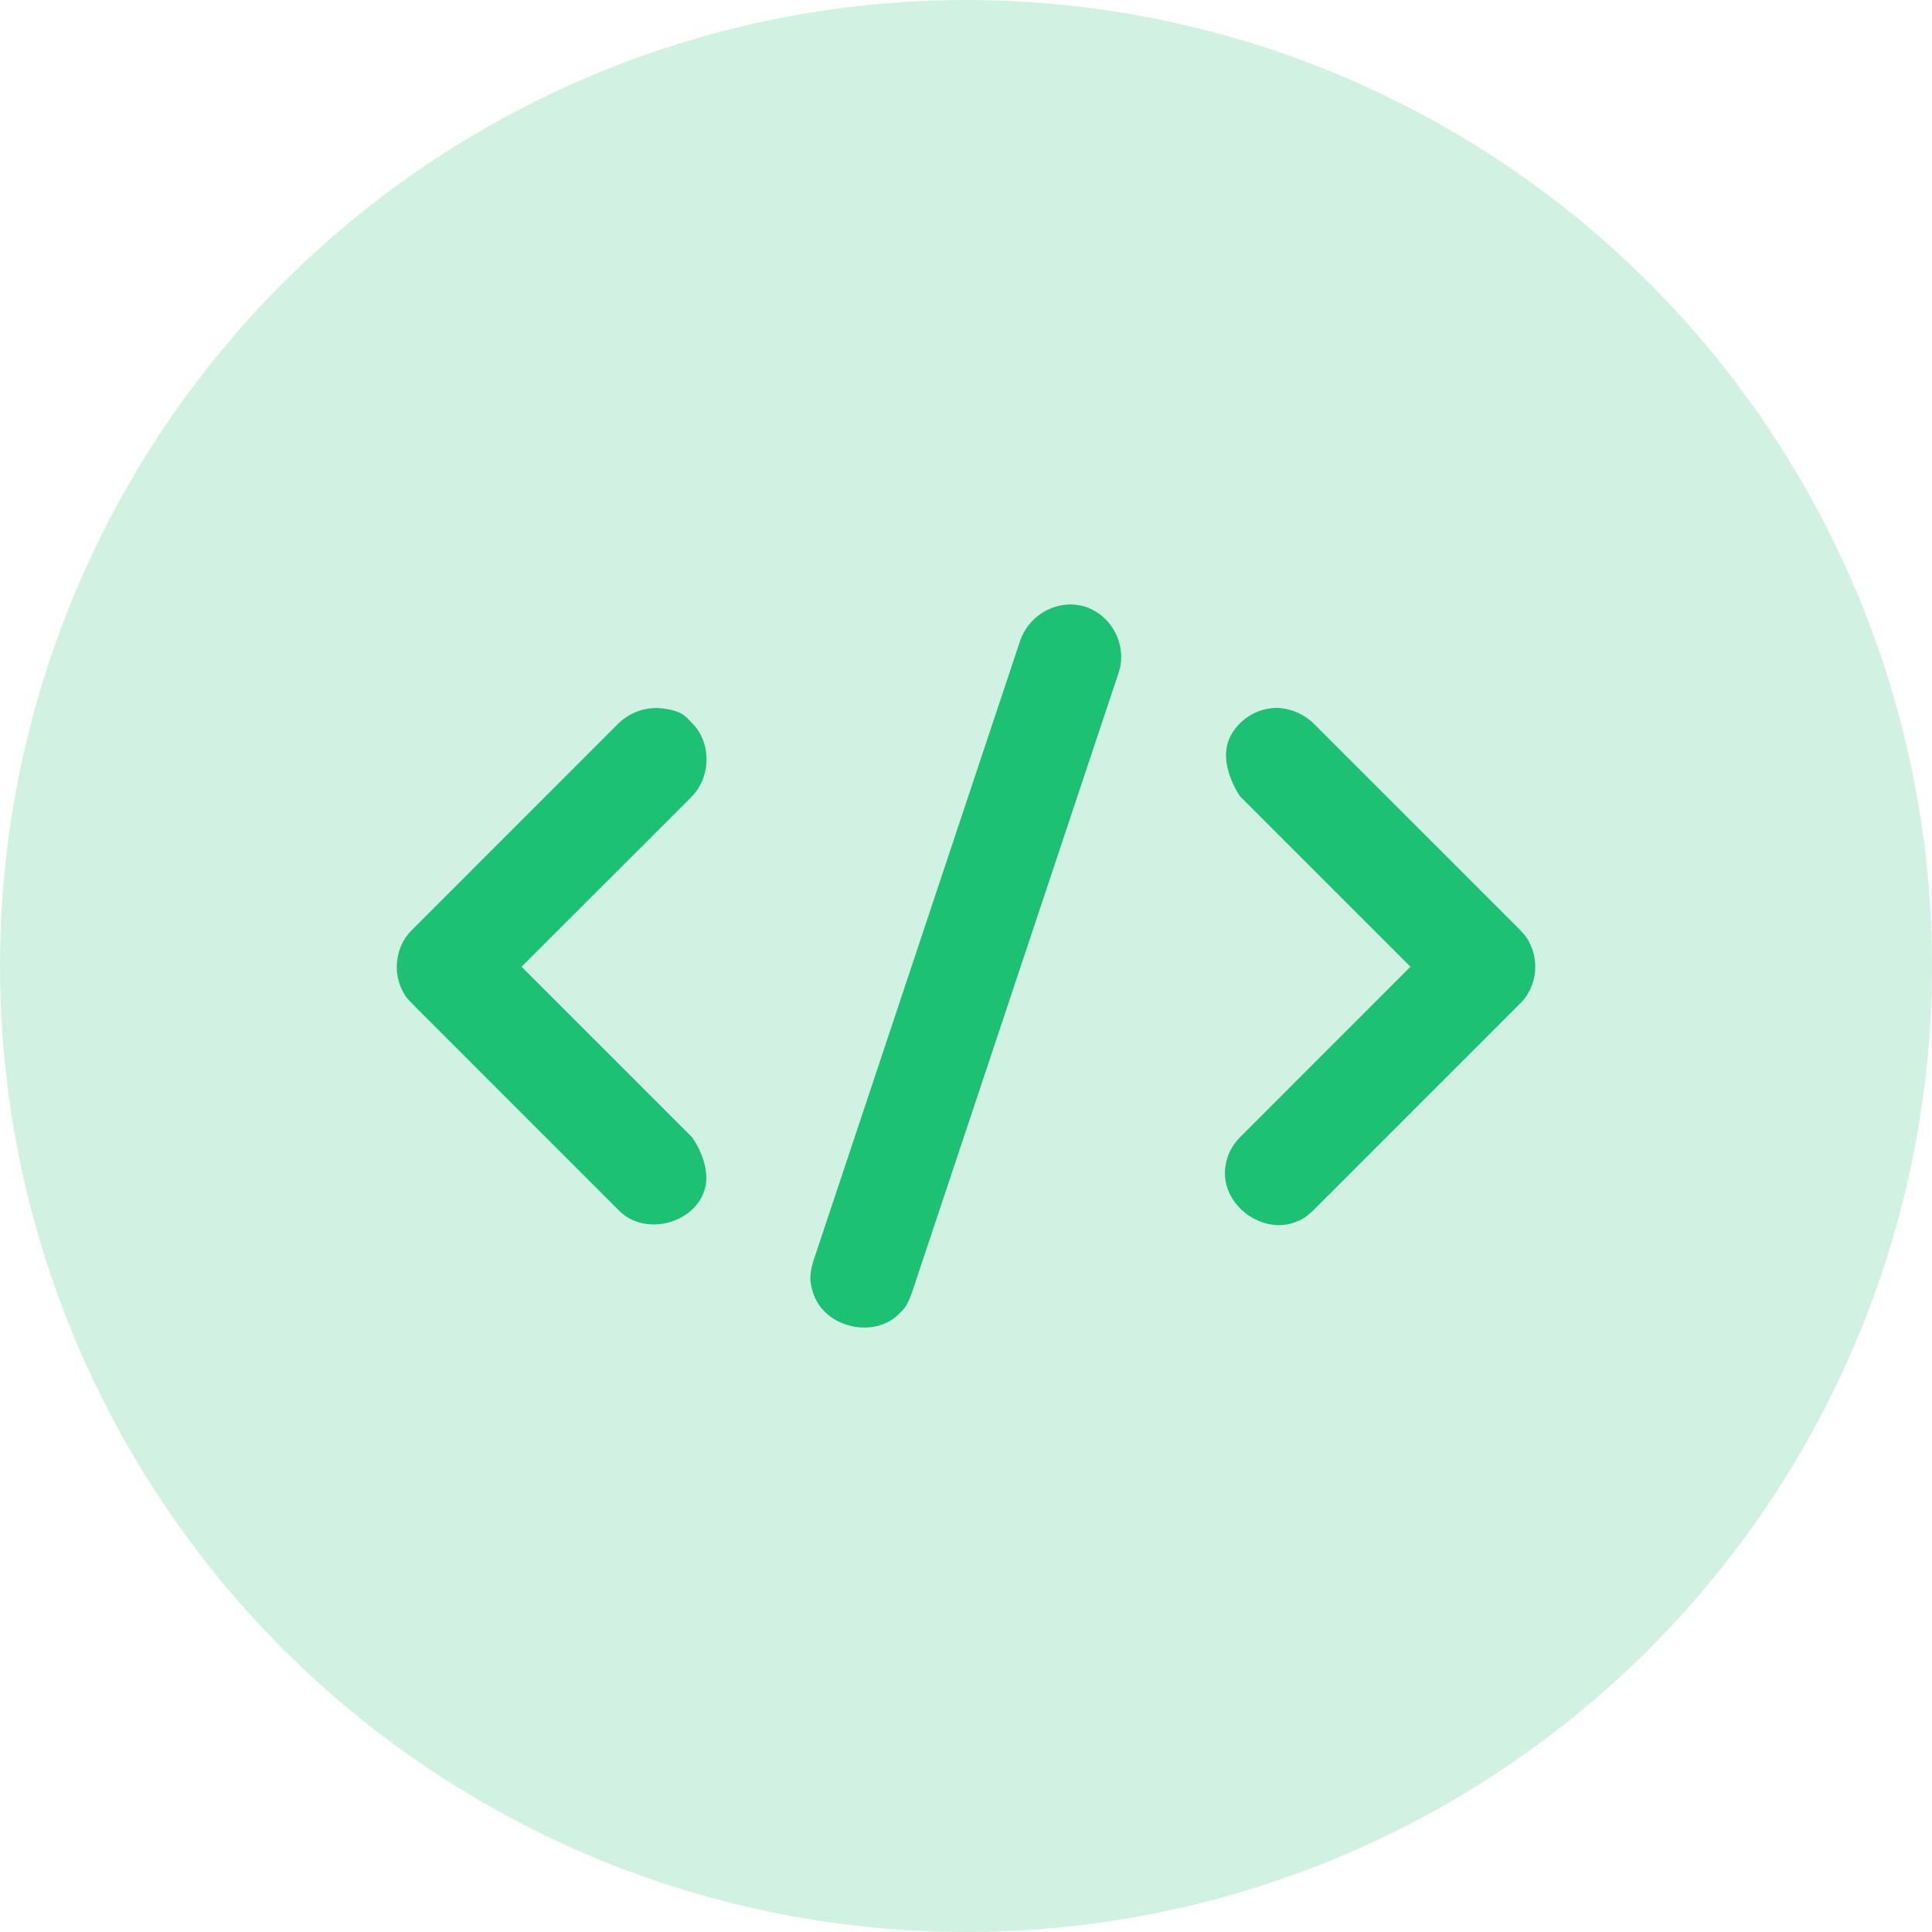 <svg width="28" height="28" viewBox="0 0 28 28" fill="none" xmlns="http://www.w3.org/2000/svg">
<circle opacity="0.2" cx="14" cy="14" r="14" fill="#1DC173"/>
<path fill-rule="evenodd" clip-rule="evenodd" d="M15.537 8.76C15.703 8.774 15.748 8.796 15.832 8.837C16.123 8.98 16.298 9.325 16.238 9.648C16.23 9.693 16.225 9.703 16.213 9.747L13.211 18.75C13.145 18.927 13.103 18.972 13.022 19.05C12.659 19.404 11.937 19.243 11.782 18.729C11.738 18.586 11.723 18.495 11.788 18.275L14.789 9.273C14.904 8.963 15.196 8.755 15.537 8.76ZM18.544 10.261C18.727 10.276 18.898 10.353 19.032 10.479L22.033 13.48C22.127 13.58 22.144 13.616 22.178 13.686C22.3 13.938 22.266 14.257 22.089 14.479C22.066 14.508 22.058 14.514 22.033 14.541L19.032 17.542C18.907 17.661 18.85 17.685 18.749 17.72C18.268 17.888 17.668 17.439 17.762 16.886C17.781 16.776 17.824 16.669 17.89 16.578C17.914 16.543 17.942 16.512 17.971 16.482L20.441 14.011L17.971 11.541C17.971 11.541 17.639 11.071 17.825 10.685C17.935 10.457 18.166 10.293 18.418 10.265C18.499 10.255 18.517 10.261 18.544 10.261ZM9.541 10.261C9.885 10.29 9.931 10.38 10.03 10.479C10.306 10.756 10.313 11.241 10.03 11.541L7.559 14.011L10.03 16.482C10.03 16.482 10.352 16.913 10.192 17.299C10.01 17.739 9.366 17.899 8.999 17.572C8.989 17.562 8.979 17.552 8.968 17.542L5.968 14.541C5.873 14.442 5.856 14.406 5.822 14.337C5.701 14.084 5.734 13.765 5.911 13.543C5.935 13.514 5.942 13.508 5.968 13.48L8.968 10.479C9.123 10.334 9.322 10.255 9.541 10.261Z" fill="#1DC173"/>
</svg>
